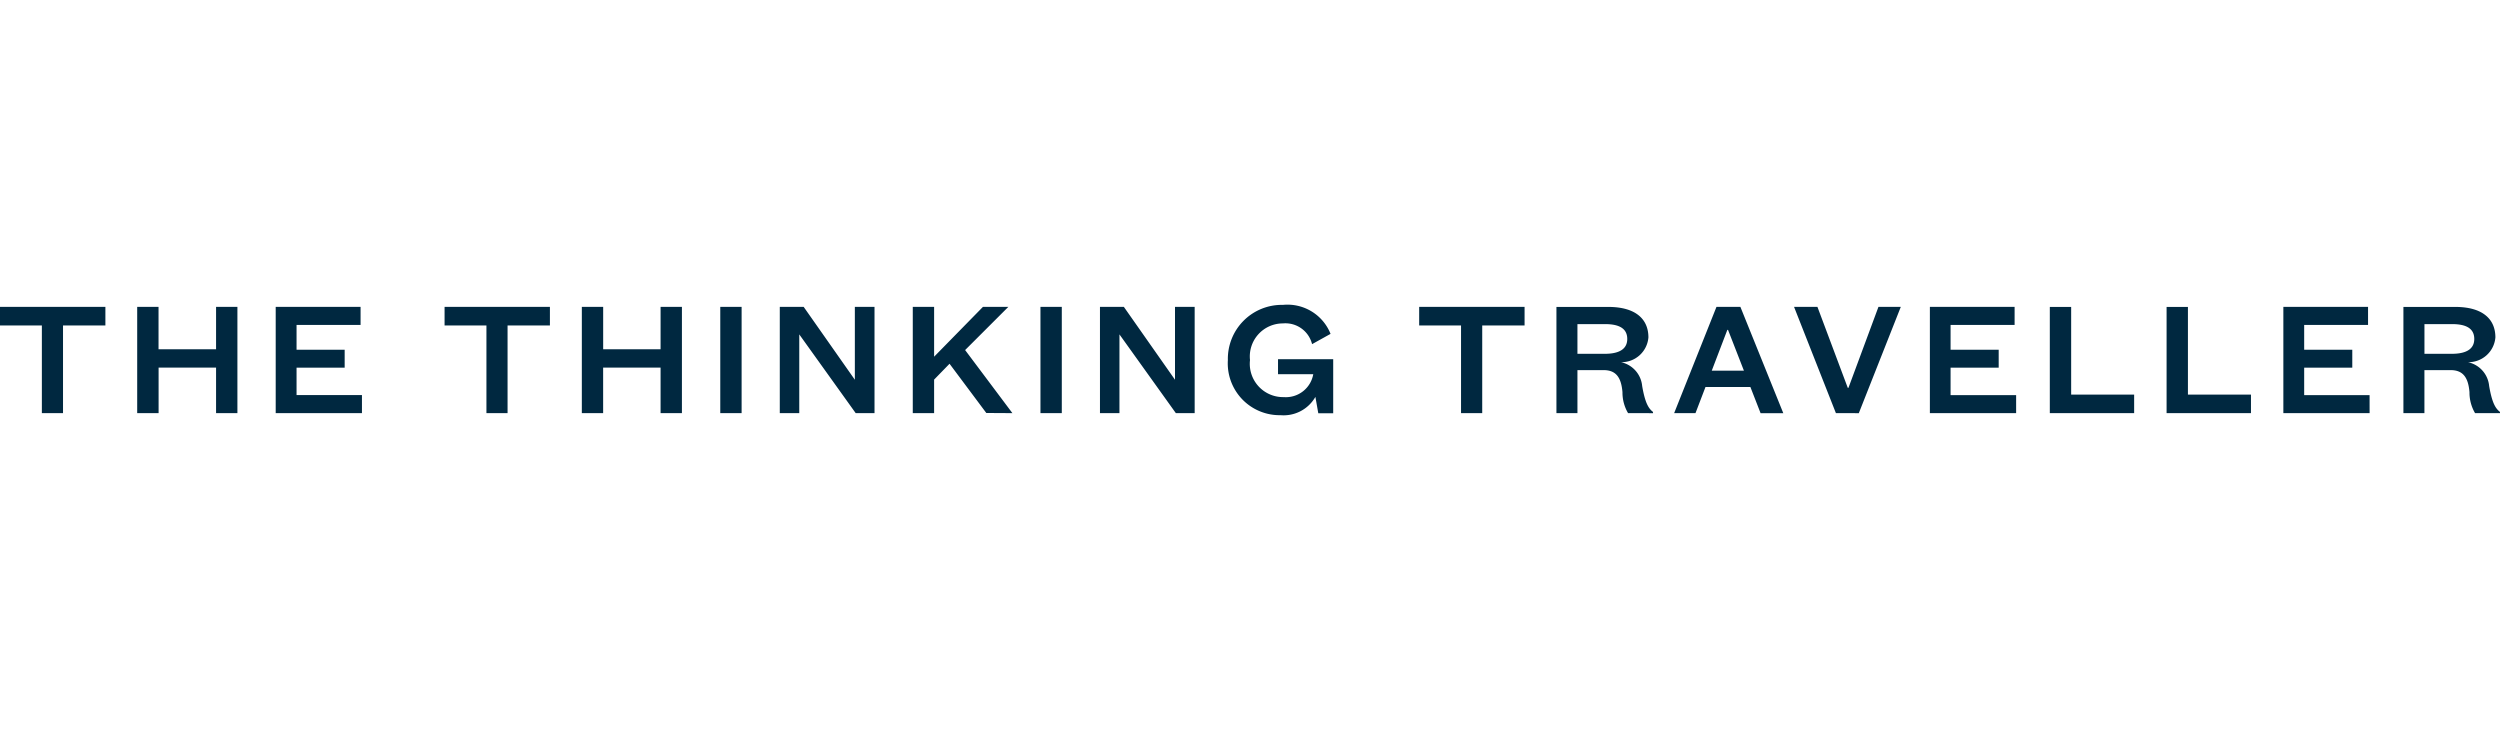 <svg xmlns="http://www.w3.org/2000/svg" xmlns:xlink="http://www.w3.org/1999/xlink" width="82" height="24" viewBox="0 0 82 24">
  <defs>
    <clipPath id="clip-the-thinking-traveller-logo">
      <rect width="82" height="24"/>
    </clipPath>
  </defs>
  <g id="the-thinking-traveller-logo" clip-path="url(#clip-the-thinking-traveller-logo)">
    <path id="Path_5048" data-name="Path 5048" d="M2.067,3.551V.675H3.457V.066H0V.675H1.373V3.551Zm3.135,0V2.058H7.087V3.551h.7V.066h-.7V1.455H5.2V.066H4.5V3.551Zm6.669-.592H9.727v-.9h1.578V1.471H9.727V.658h2.1V.066H9.043V3.551h2.829V2.96Zm4.777.592V.675h1.389V.066H14.582V.675h1.373V3.551Zm3.135,0V2.058h1.884V3.551h.7V.066h-.7V1.455H19.784V.066h-.7V3.551ZM23.625.066V3.551h.7V.066Zm2.736,0h-.784V3.551h.639V.968l1.851,2.583h.617V.066h-.645v2.39Zm6.846,3.485L31.656,1.482,33.073.066H32.24L30.639,1.7V.066h-.7V3.551h.7v-1.1l.506-.52,1.206,1.615Zm.92-3.485V3.551h.7V.066Zm2.736,0h-.784V3.551h.639V.968l1.85,2.583h.617V.066h-.645v2.39Zm6.779.885A1.52,1.52,0,0,0,42.08,0a1.77,1.77,0,0,0-1.806,1.809A1.7,1.7,0,0,0,42,3.618a1.2,1.2,0,0,0,1.145-.6l.095.537h.489V1.781H41.919v.492h1.156a.911.911,0,0,1-.967.752A1.092,1.092,0,0,1,41,1.809,1.084,1.084,0,0,1,42.08.608a.9.9,0,0,1,.956.68Zm4.975,2.6V.675h1.389V.066H46.549V.675h1.373V3.551ZM51.74.631h.911c.5,0,.723.172.723.487s-.239.487-.739.487H51.74V.63Zm2.479,2.921V3.512c-.15-.116-.261-.3-.356-.852a.881.881,0,0,0-.695-.78.885.885,0,0,0,.9-.813c0-.608-.428-1-1.317-1h-1.7V3.551h.689V2.14H52.6c.411,0,.578.249.617.725a1.33,1.33,0,0,0,.184.686ZM56.657.819h.022L57.2,2.157H56.146Zm1.09,2.733h.745L57.085.066H56.3L54.912,3.551h.7l.328-.857h1.473Zm3.222,0L62.346.066h-.733l-.984,2.655h-.022L59.612.066h-.767l1.373,3.485Zm5.156-.592H63.979v-.9h1.578V1.471H63.979V.658h2.1V.066H63.3V3.551h2.829V2.96ZM67.234.066V3.551H70V2.942H67.934V.067h-.7Zm3.83,0V3.551h2.768V2.942H71.764V.067h-.7ZM77.722,2.96H75.577v-.9h1.578V1.471H75.577V.658h2.095V.066H74.894V3.551h2.829Zm1.8-2.329h.911c.5,0,.723.172.723.487s-.239.487-.739.487h-.895V.63ZM82,3.551V3.512c-.15-.116-.261-.3-.356-.852a.88.88,0,0,0-.695-.78.885.885,0,0,0,.9-.813c0-.608-.428-1-1.317-1h-1.7V3.551h.689V2.14h.861c.411,0,.578.249.617.725a1.33,1.33,0,0,0,.183.686Z" transform="translate(0 10)" fill="#002840"/>
  </g>
</svg>
